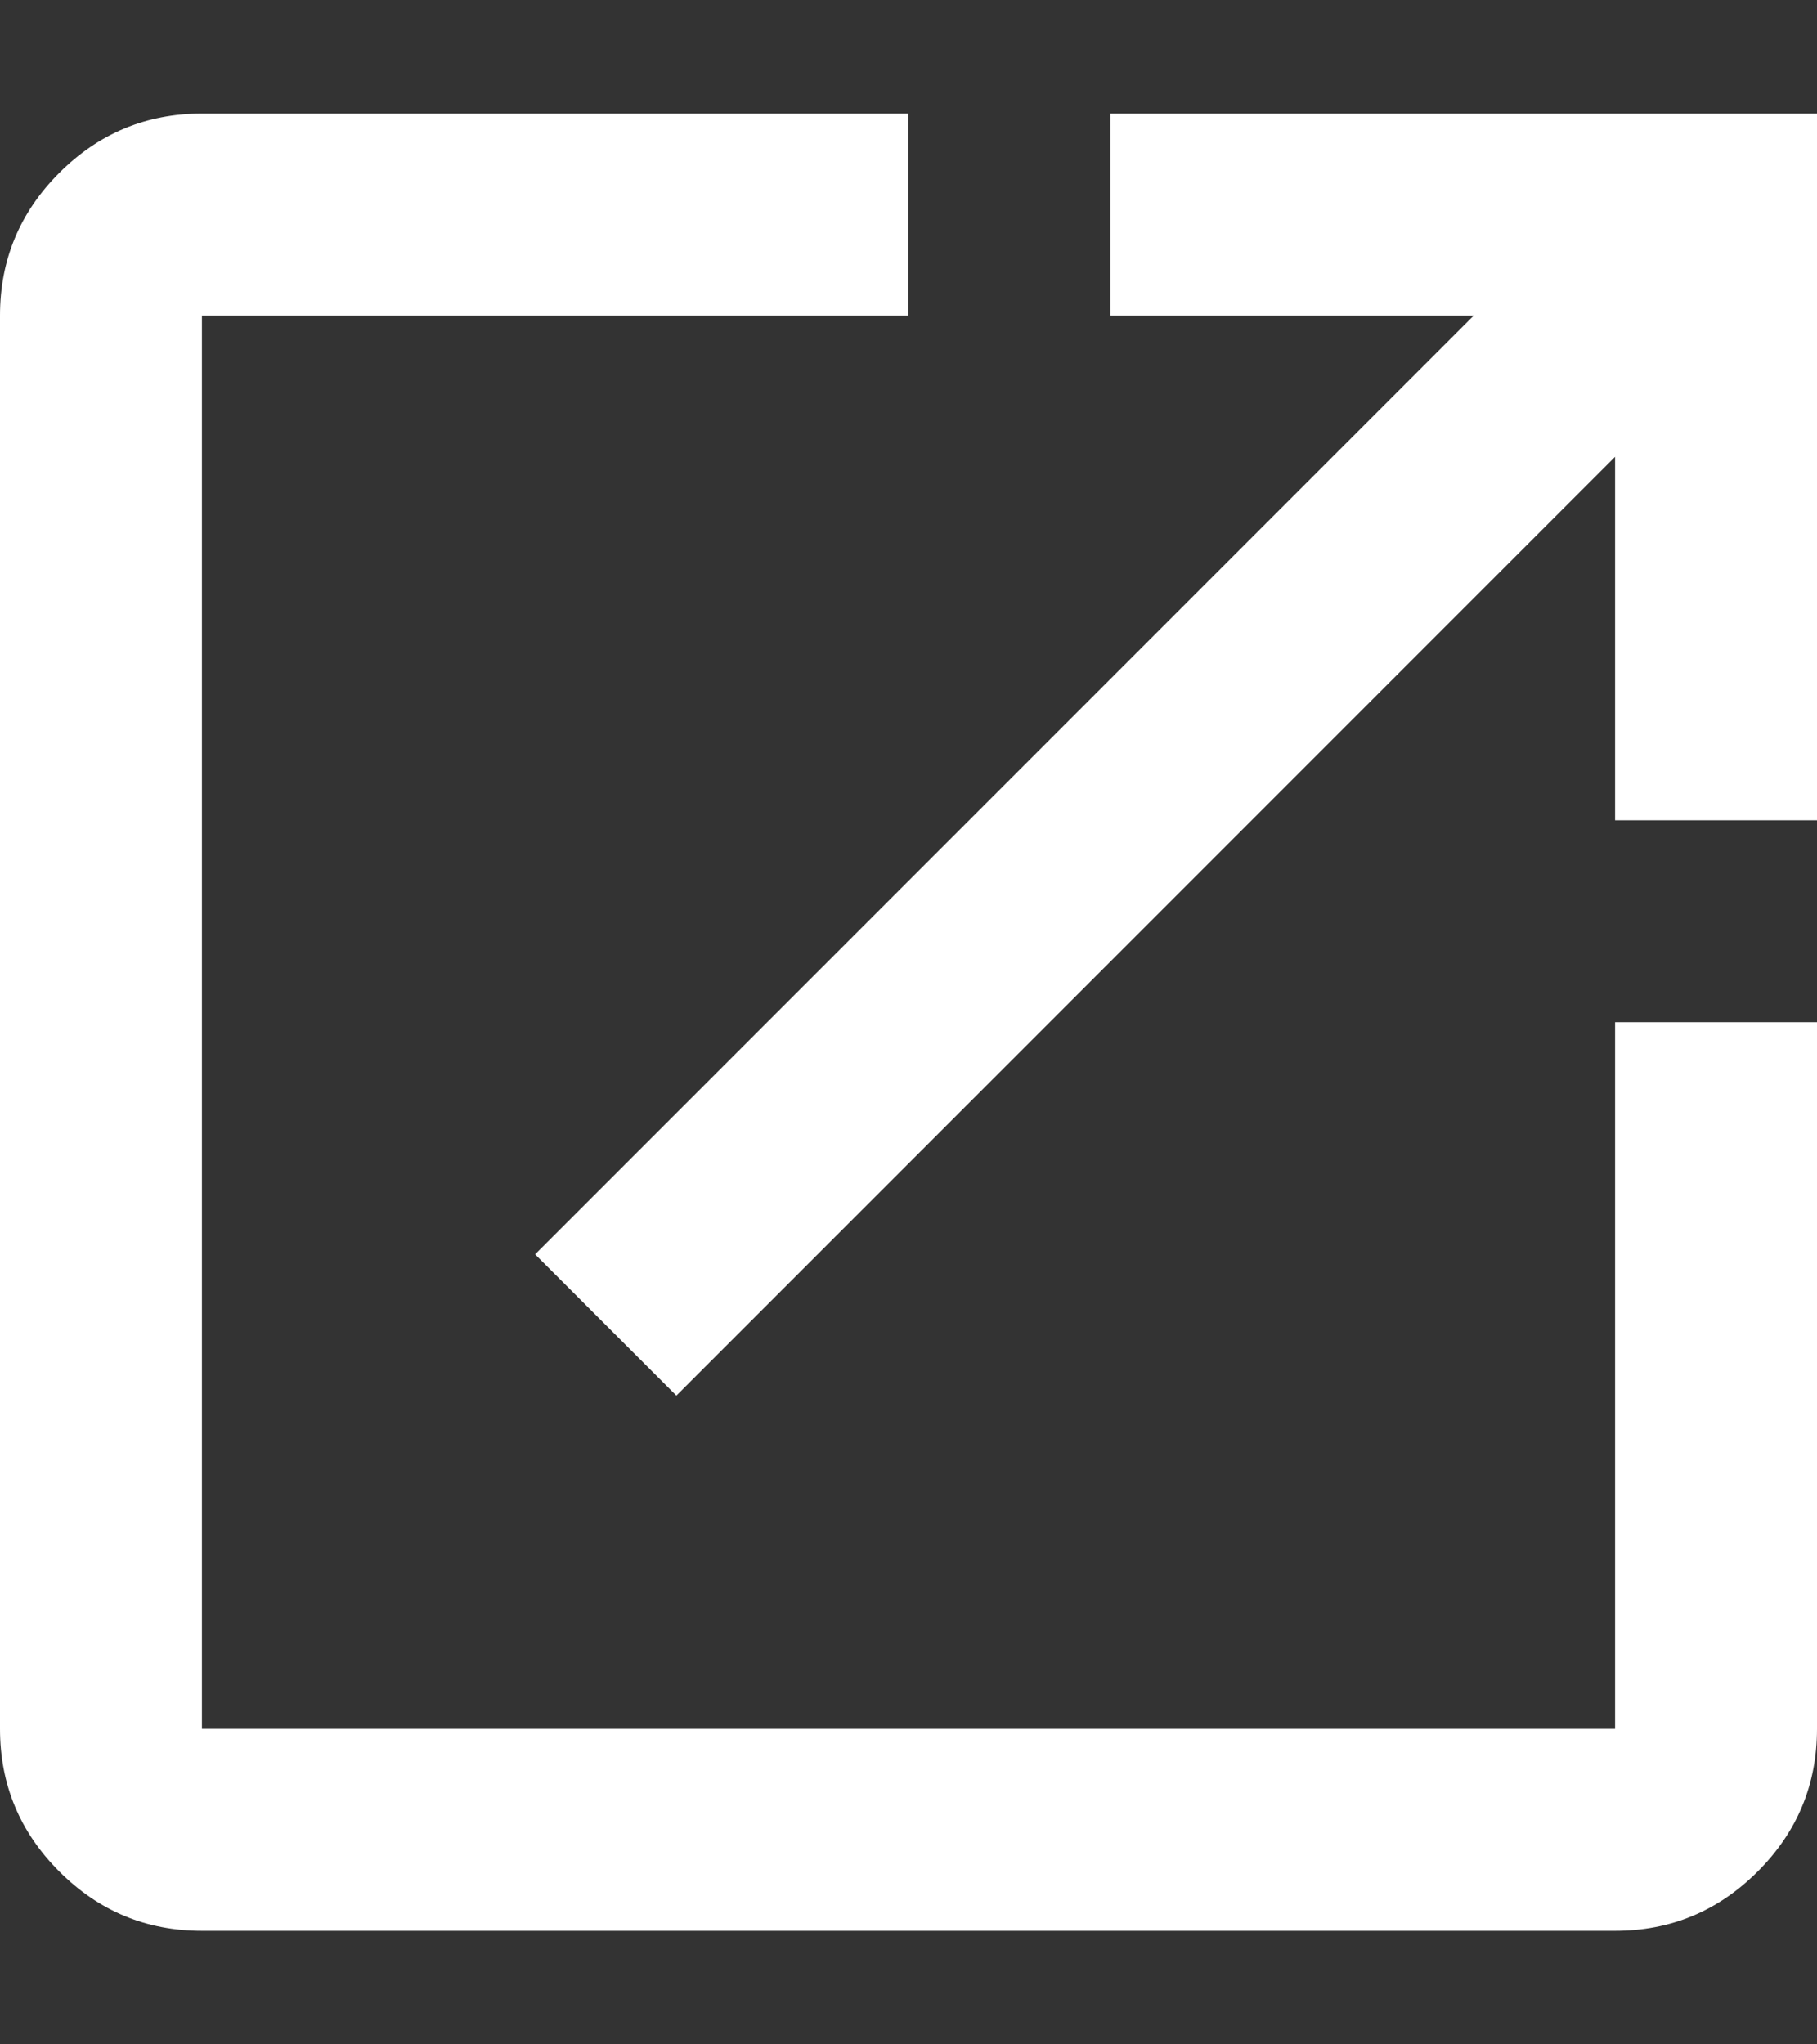 <svg xmlns="http://www.w3.org/2000/svg" width="8" height="9" viewBox="0 0 8 9" fill="none">
  <rect x="0" y="0" width="8" height="9" fill="#333333" stroke="none"/>
  <path d="M0.889 8.5C0.644 8.5 0.435 8.413 0.261 8.239C0.087 8.065 0 7.856 0 7.611V1.389C0 1.144 0.087 0.935 0.261 0.761C0.435 0.587 0.644 0.5 0.889 0.5H4V1.389H0.889V7.611H7.111V4.5H8V7.611C8 7.856 7.913 8.065 7.739 8.239C7.565 8.413 7.356 8.5 7.111 8.5H0.889ZM2.978 6.144L2.356 5.522L6.489 1.389H4.889V0.5H8V3.611H7.111V2.011L2.978 6.144Z" fill="white"/>
</svg>
